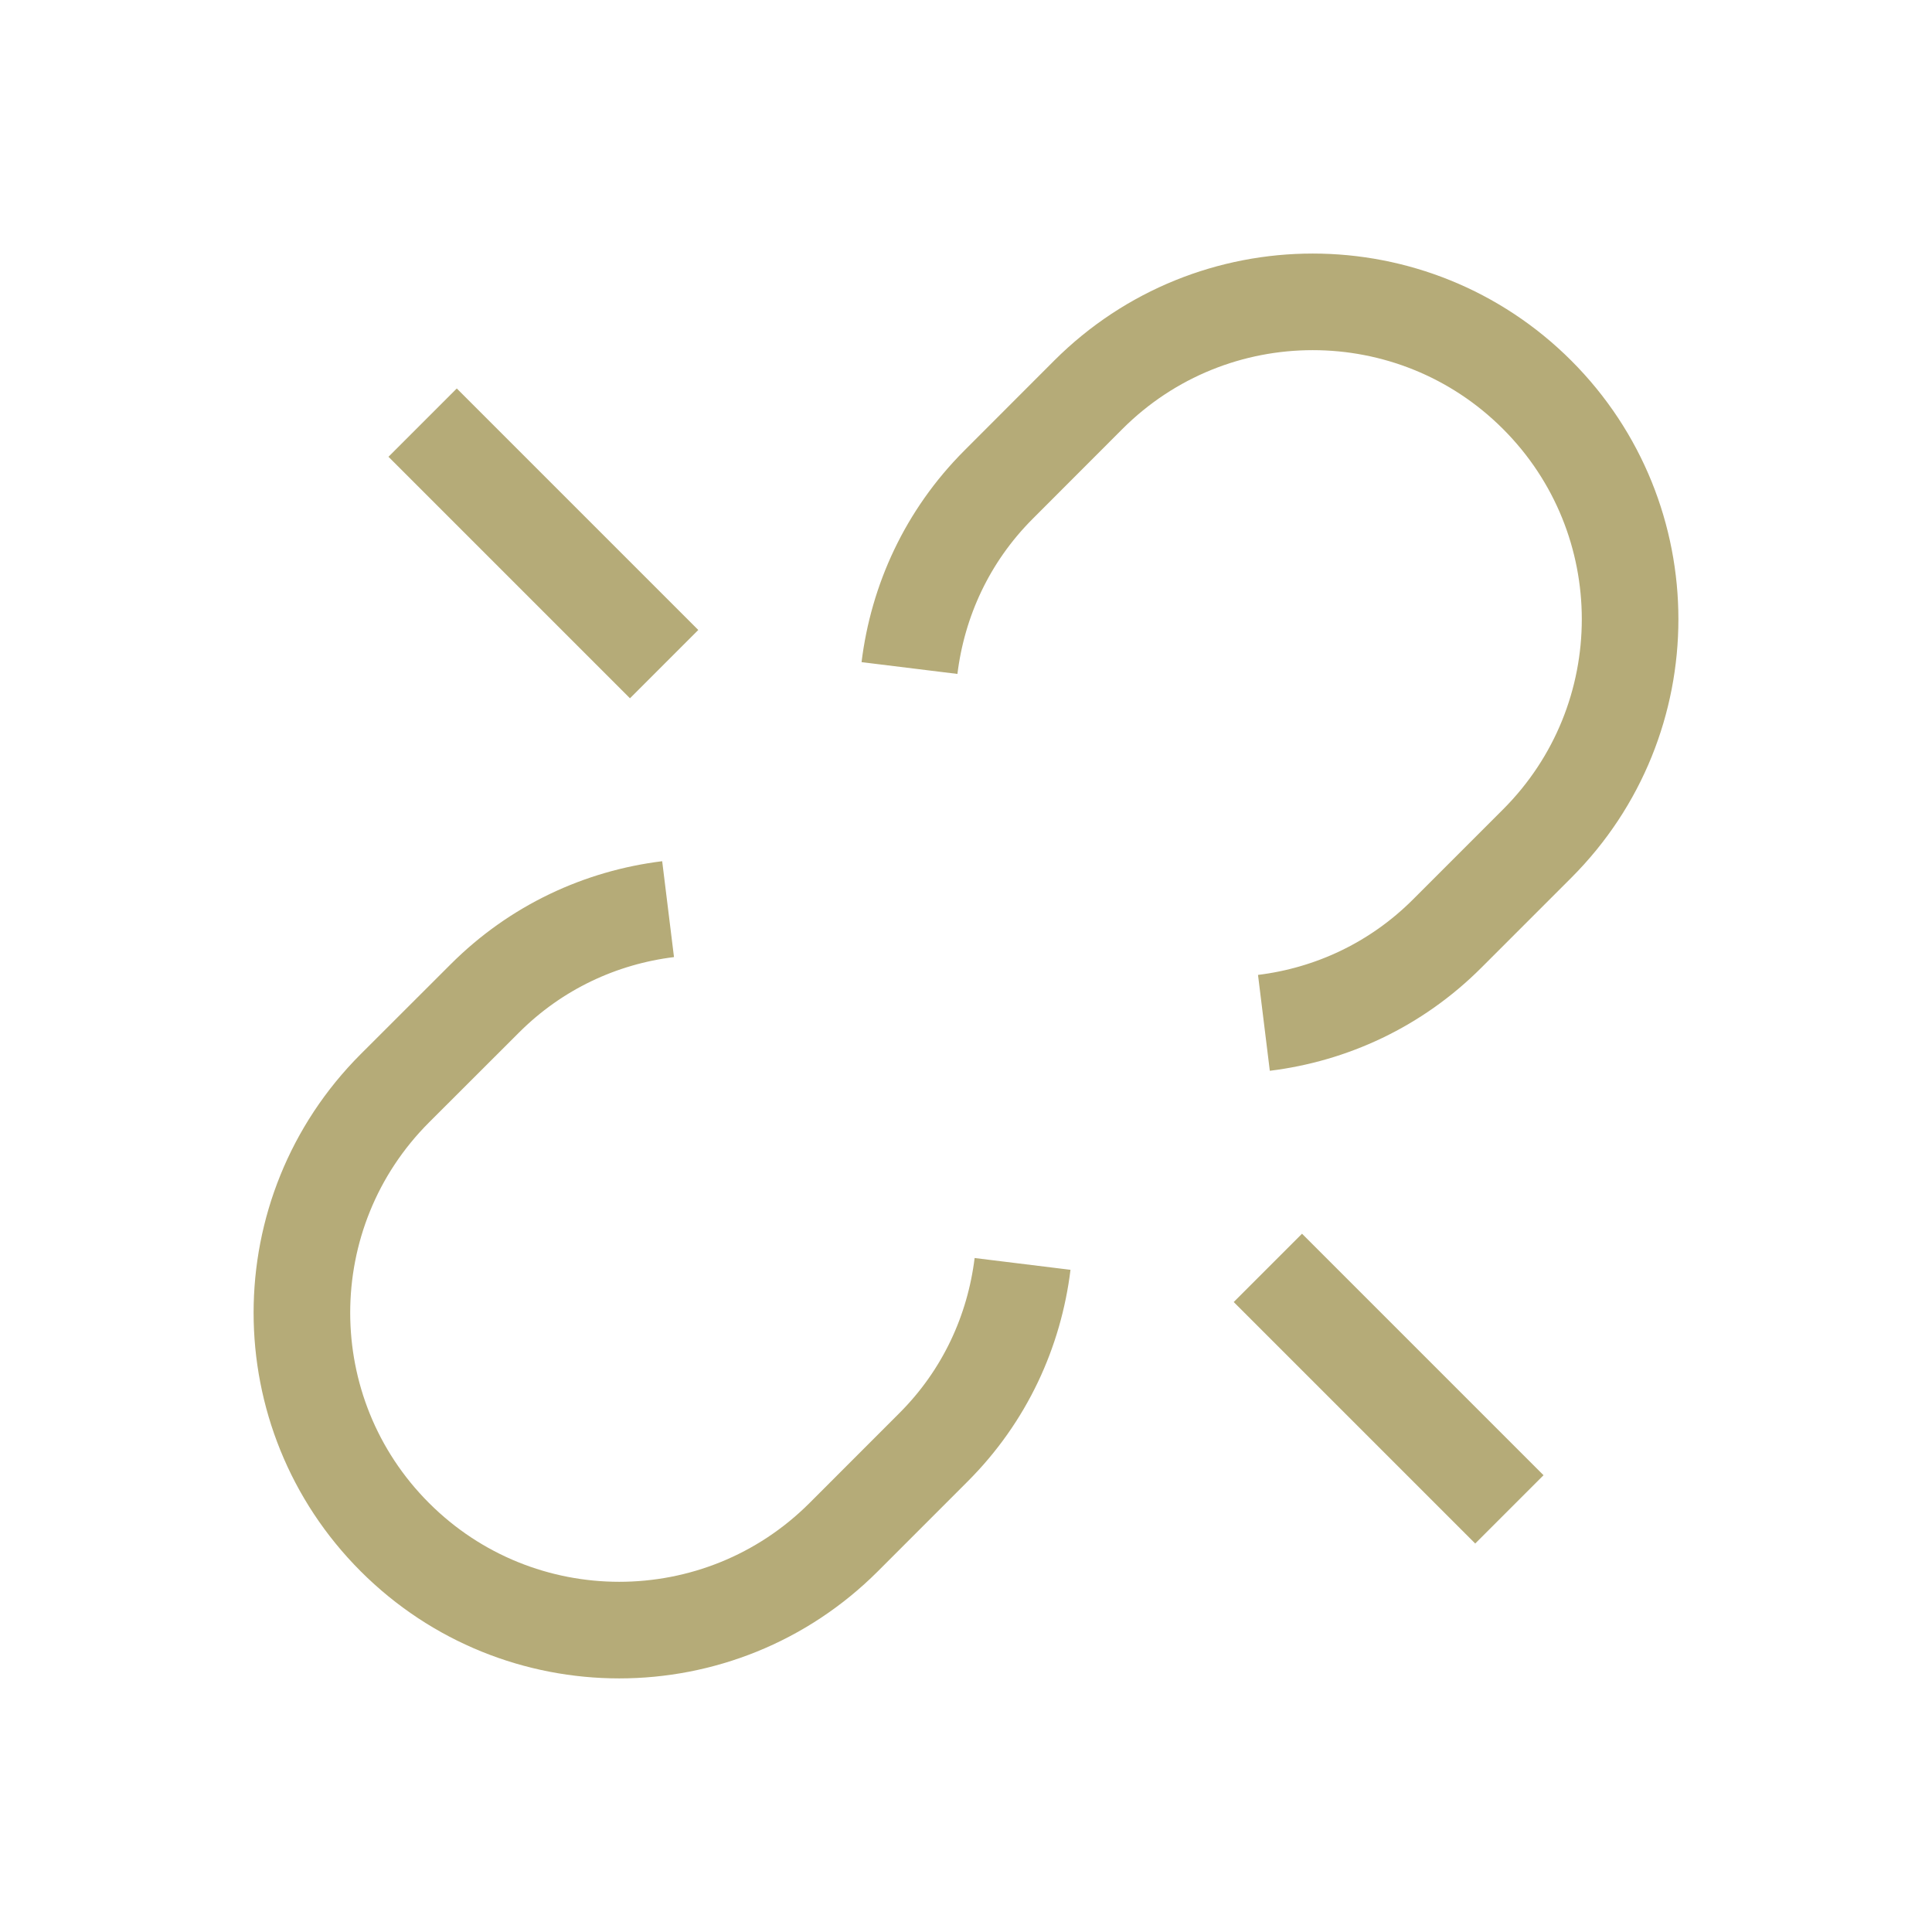 <?xml version="1.0" encoding="UTF-8"?> <svg xmlns="http://www.w3.org/2000/svg" width="40" height="40" viewBox="0 0 40 40" fill="none"><path d="M13.832 18.823C12.444 18.994 11.101 19.606 10.034 20.675L8.175 22.532C5.609 25.099 5.609 29.259 8.175 31.825C10.741 34.391 14.901 34.391 17.468 31.825L19.326 29.966C20.394 28.899 21 27.558 21.171 26.168M26.168 21.177C27.556 21.006 28.899 20.394 29.966 19.325L31.825 17.466C34.391 14.9 34.391 10.74 31.825 8.174C29.259 5.608 25.099 5.608 22.532 8.174L20.675 10.033C19.608 11.1 19.001 12.441 18.83 13.831M8.75 8.75L13.75 13.75M31.25 31.25L26.25 26.25" stroke="#B5AB78" stroke-width="2"></path></svg> 